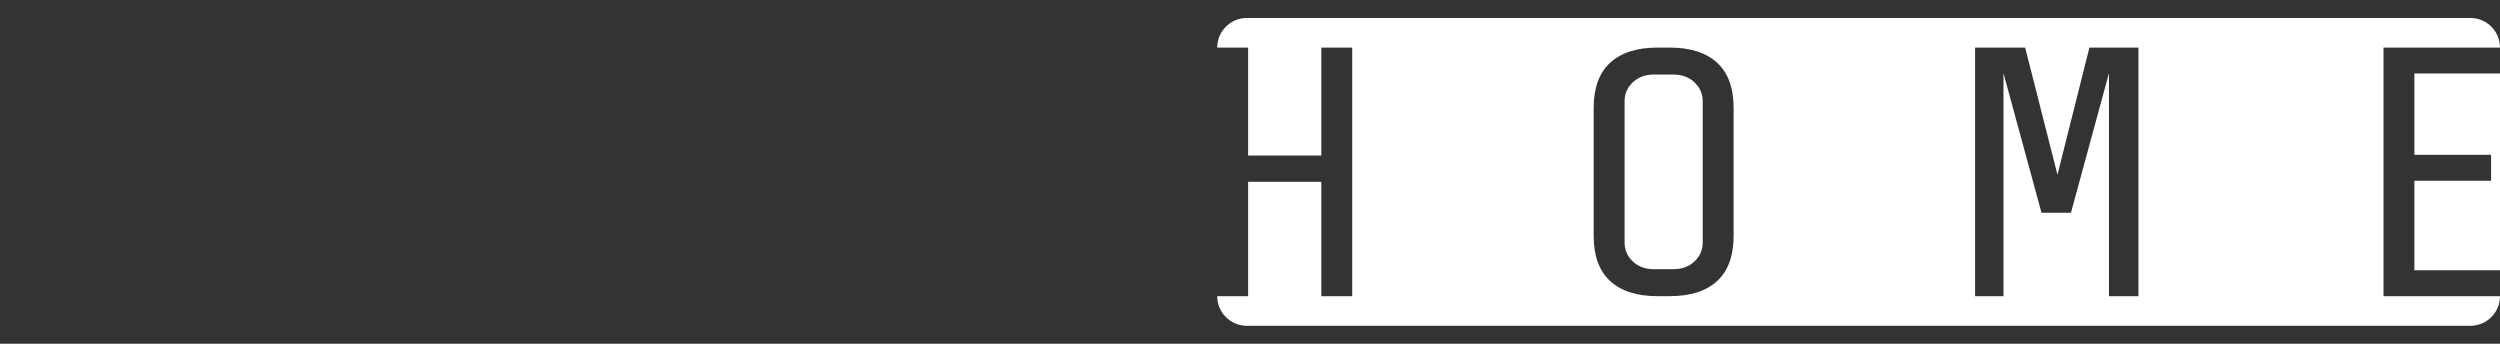 <?xml version="1.0" encoding="utf-8"?>
<!-- Generator: Adobe Illustrator 16.0.0, SVG Export Plug-In . SVG Version: 6.00 Build 0)  -->
<!DOCTYPE svg PUBLIC "-//W3C//DTD SVG 1.1//EN" "http://www.w3.org/Graphics/SVG/1.1/DTD/svg11.dtd">
<svg version="1.1" id="Layer_1" xmlns="http://www.w3.org/2000/svg" xmlns:xlink="http://www.w3.org/1999/xlink" x="0px" y="0px"
	 width="160px" height="22px" viewBox="0 0 160 22" enable-background="new 0 0 160 22" xml:space="preserve">
<rect x="0" y="0" width="160" height="22" fill="#333333" stroke="none"/>
<g>
	<path fill="#FFFFFF" d="M107.087,4.771h-1.229c-0.561,0-1.015,0.169-1.363,0.502c-0.35,0.333-0.522,0.734-0.522,1.204v9.047
		c0,0.47,0.173,0.872,0.522,1.204c0.349,0.333,0.803,0.5,1.363,0.5h1.229c0.561,0,1.016-0.167,1.363-0.5
		c0.348-0.332,0.523-0.734,0.523-1.204V6.478c0-0.47-0.176-0.871-0.523-1.204S107.647,4.771,107.087,4.771z"/>
	<polygon fill="#FFFFFF" points="154.521,9.908 159.43,9.908 159.43,11.568 154.521,11.568 154.521,17.297 160,17.297 160,4.703 
		154.521,4.703 	"/>
	<path fill="#FFFFFF" d="M152.543,3.045H160c0-1.047-0.85-1.895-1.895-1.895H79.797c-1.045,0-1.895,0.848-1.895,1.895h1.978v6.91
		h4.684v-6.91h1.978v15.91h-1.978v-7.318H79.88v7.318h-1.978c0,1.046,0.849,1.895,1.895,1.895h78.309
		c1.045,0,1.895-0.849,1.895-1.895h-7.457V3.045z M110.951,15.092c0,1.287-0.353,2.255-1.058,2.898
		c-0.703,0.644-1.715,0.965-3.033,0.965h-0.773c-1.319,0-2.329-0.321-3.033-0.965c-0.705-0.644-1.059-1.611-1.059-2.898V6.908
		c0-1.287,0.354-2.253,1.059-2.896c0.704-0.644,1.714-0.967,3.033-0.967h0.773c1.318,0,2.33,0.323,3.033,0.967
		c0.705,0.644,1.058,1.609,1.058,2.896V15.092z M136.861,18.955h-1.887V4.682l-2.432,8.932h-1.887l-2.432-8.932v14.273h-1.818V3.045
		h3.205l2.068,8.139l2.045-8.139h3.137V18.955z"/>
</g>
<g>
	<polygon fill="#FFFFFF" points="113.059,-54.865 116.764,-54.865 114.901,-63.548 	"/>
	<path fill="#FFFFFF" d="M99.423-61.705c0-0.575-0.134-0.994-0.397-1.25c-0.267-0.258-0.687-0.387-1.262-0.387h-2.364v5.909h2.364
		c0.575,0,0.995-0.134,1.262-0.397c0.264-0.265,0.397-0.687,0.397-1.262V-61.705z"/>
	<path fill="#FFFFFF" d="M181.998-63.32c-0.563,0-1.016,0.168-1.365,0.502c-0.348,0.332-0.521,0.734-0.521,1.203v1.729
		c0,0.469,0.148,0.859,0.453,1.17c0.303,0.312,0.697,0.467,1.182,0.467h0.455c1.076,0,1.912,0.311,2.512,0.93
		c0.598,0.622,0.896,1.563,0.896,2.82v-10.548c0-1.047-0.848-1.894-1.895-1.894H27.948c-1.047,0-1.894,0.847-1.894,1.894h4.067
		c2.606,0,3.91,1.183,3.91,3.546v2.183c0,1.713-0.683,2.78-2.046,3.206l3.159,6.977h-2.158l-2.934-6.592h-2.022v6.592h-1.977
		c0,1.045,0.847,1.895,1.894,1.895h155.767c1.047,0,1.895-0.85,1.895-1.895V-53c0,1.287-0.352,2.254-1.055,2.897
		c-0.705,0.645-1.717,0.966-3.035,0.966h-3.002v-1.727h3.229c0.561,0,1.016-0.168,1.365-0.5c0.348-0.333,0.521-0.734,0.521-1.205
		v-2.363c0-0.455-0.117-0.823-0.352-1.103c-0.236-0.28-0.588-0.422-1.059-0.422h-0.453c-1.123,0-2.008-0.329-2.66-0.987
		c-0.65-0.66-0.977-1.619-0.977-2.877v-0.863c0-1.287,0.352-2.253,1.057-2.896c0.705-0.645,1.717-0.968,3.033-0.968h3.025v1.728
		H181.998z M51.238-63.389H45.76v5.205h4.908v1.659H45.76v5.729h5.479v1.659h-7.456v-15.911h7.456V-63.389z M67.898-63.389H62.42
		v5.433h4.909v1.659H62.42v7.16h-1.978v-15.911h7.456V-63.389z M84.217-63.389h-5.478v5.205h4.909v1.659h-4.909v5.729h5.478v1.659
		h-7.454v-15.911h7.454V-63.389z M100.355-49.137l-2.934-6.592h-2.022v6.592h-1.977v-15.911h4.067c2.605,0,3.91,1.183,3.91,3.546
		v2.183c0,1.713-0.683,2.78-2.047,3.206l3.16,6.977H100.355z M117.992-49.137l-0.863-4.023h-4.433l-0.886,4.023h-2.023l3.842-15.911
		h2.613l3.773,15.911H117.992z M136.992-49.137h-3.25l-3.477-14.228v14.228h-1.842v-15.911h3.229l3.5,14.229v-14.229h1.84V-49.137z
		 M153.402-63.32h-3c-0.561,0-1.016,0.168-1.363,0.502c-0.35,0.332-0.523,0.734-0.523,1.203v9.047c0,0.471,0.174,0.872,0.523,1.205
		c0.348,0.332,0.803,0.5,1.363,0.5h3v1.727h-2.771c-1.32,0-2.33-0.321-3.035-0.966c-0.703-0.644-1.057-1.61-1.057-2.897v-8.184
		c0-1.287,0.354-2.253,1.057-2.896c0.705-0.645,1.715-0.968,3.035-0.968h2.771V-63.32z M169.609-63.389h-5.479v5.205h4.91v1.659
		h-4.91v5.729h5.479v1.659h-7.455v-15.911h7.455V-63.389z"/>
	<path fill="#FFFFFF" d="M31.657-57.83c0.265-0.265,0.397-0.687,0.397-1.262v-2.613c0-0.575-0.133-0.994-0.397-1.25
		c-0.267-0.258-0.687-0.387-1.262-0.387h-2.364v5.909h2.364C30.971-57.433,31.391-57.566,31.657-57.83z"/>
</g>
<g>
	<polygon fill="#FFFFFF" points="112.544,-19.273 116.247,-19.273 114.383,-27.955 	"/>
	<path fill="#FFFFFF" d="M45.583-27.727h-1.228c-0.561,0-1.016,0.166-1.363,0.5c-0.35,0.334-0.523,0.734-0.523,1.203v9.047
		c0,0.471,0.174,0.873,0.523,1.205c0.348,0.332,0.803,0.498,1.363,0.498h1.228c0.561,0,1.016-0.166,1.363-0.498
		s0.523-0.734,0.523-1.205v-9.047c0-0.469-0.176-0.869-0.523-1.203S46.144-27.727,45.583-27.727z"/>
	<path fill="#FFFFFF" d="M160.607-31.35H21.089c-1.046,0-1.894,0.848-1.894,1.895v15.91c0,1.045,0.848,1.895,1.894,1.895h139.519
		c1.047,0,1.893-0.85,1.893-1.895v-15.91C162.5-30.502,161.654-31.35,160.607-31.35z M26.06-27.727h-3
		c-0.561,0-1.016,0.166-1.364,0.5c-0.35,0.334-0.523,0.734-0.523,1.203v9.047c0,0.471,0.174,0.873,0.523,1.205
		c0.348,0.332,0.803,0.498,1.364,0.498h3v1.729h-2.773c-1.319,0-2.331-0.322-3.035-0.965c-0.705-0.645-1.056-1.611-1.056-2.898
		v-8.184c0-1.287,0.351-2.254,1.056-2.896c0.705-0.645,1.716-0.967,3.035-0.967h2.773V-27.727z M49.448-17.408
		c0,1.287-0.354,2.254-1.058,2.898c-0.703,0.643-1.715,0.965-3.033,0.965h-0.773c-1.319,0-2.329-0.322-3.034-0.965
		c-0.705-0.645-1.058-1.611-1.058-2.898v-8.184c0-1.287,0.354-2.254,1.058-2.896c0.705-0.645,1.715-0.967,3.034-0.967h0.773
		c1.318,0,2.331,0.322,3.033,0.967c0.705,0.643,1.058,1.609,1.058,2.896V-17.408z M73.472-13.545h-3.25l-3.477-14.227v14.227h-1.841
		v-15.91h3.228l3.5,14.23v-14.23h1.84V-13.545z M96.541-27.727h-3.5v14.182h-1.977v-14.182h-3.5v-1.729h8.977V-27.727z
		 M117.475-13.545l-0.865-4.021h-4.432l-0.885,4.021h-2.023l3.841-15.91h2.614l3.773,15.91H117.475z M140.453-27.727h-3
		c-0.559,0-1.016,0.166-1.363,0.5c-0.35,0.334-0.523,0.734-0.523,1.203v9.047c0,0.471,0.174,0.873,0.523,1.205
		c0.348,0.332,0.805,0.498,1.363,0.498h3v1.729h-2.771c-1.32,0-2.33-0.322-3.033-0.965c-0.707-0.645-1.059-1.611-1.059-2.898v-8.184
		c0-1.287,0.352-2.254,1.059-2.896c0.703-0.645,1.713-0.967,3.033-0.967h2.771V-27.727z M162.5-27.727h-3.498v14.182h-1.98v-14.182
		h-3.498v-1.729h8.977V-27.727z"/>
</g>
</svg>
